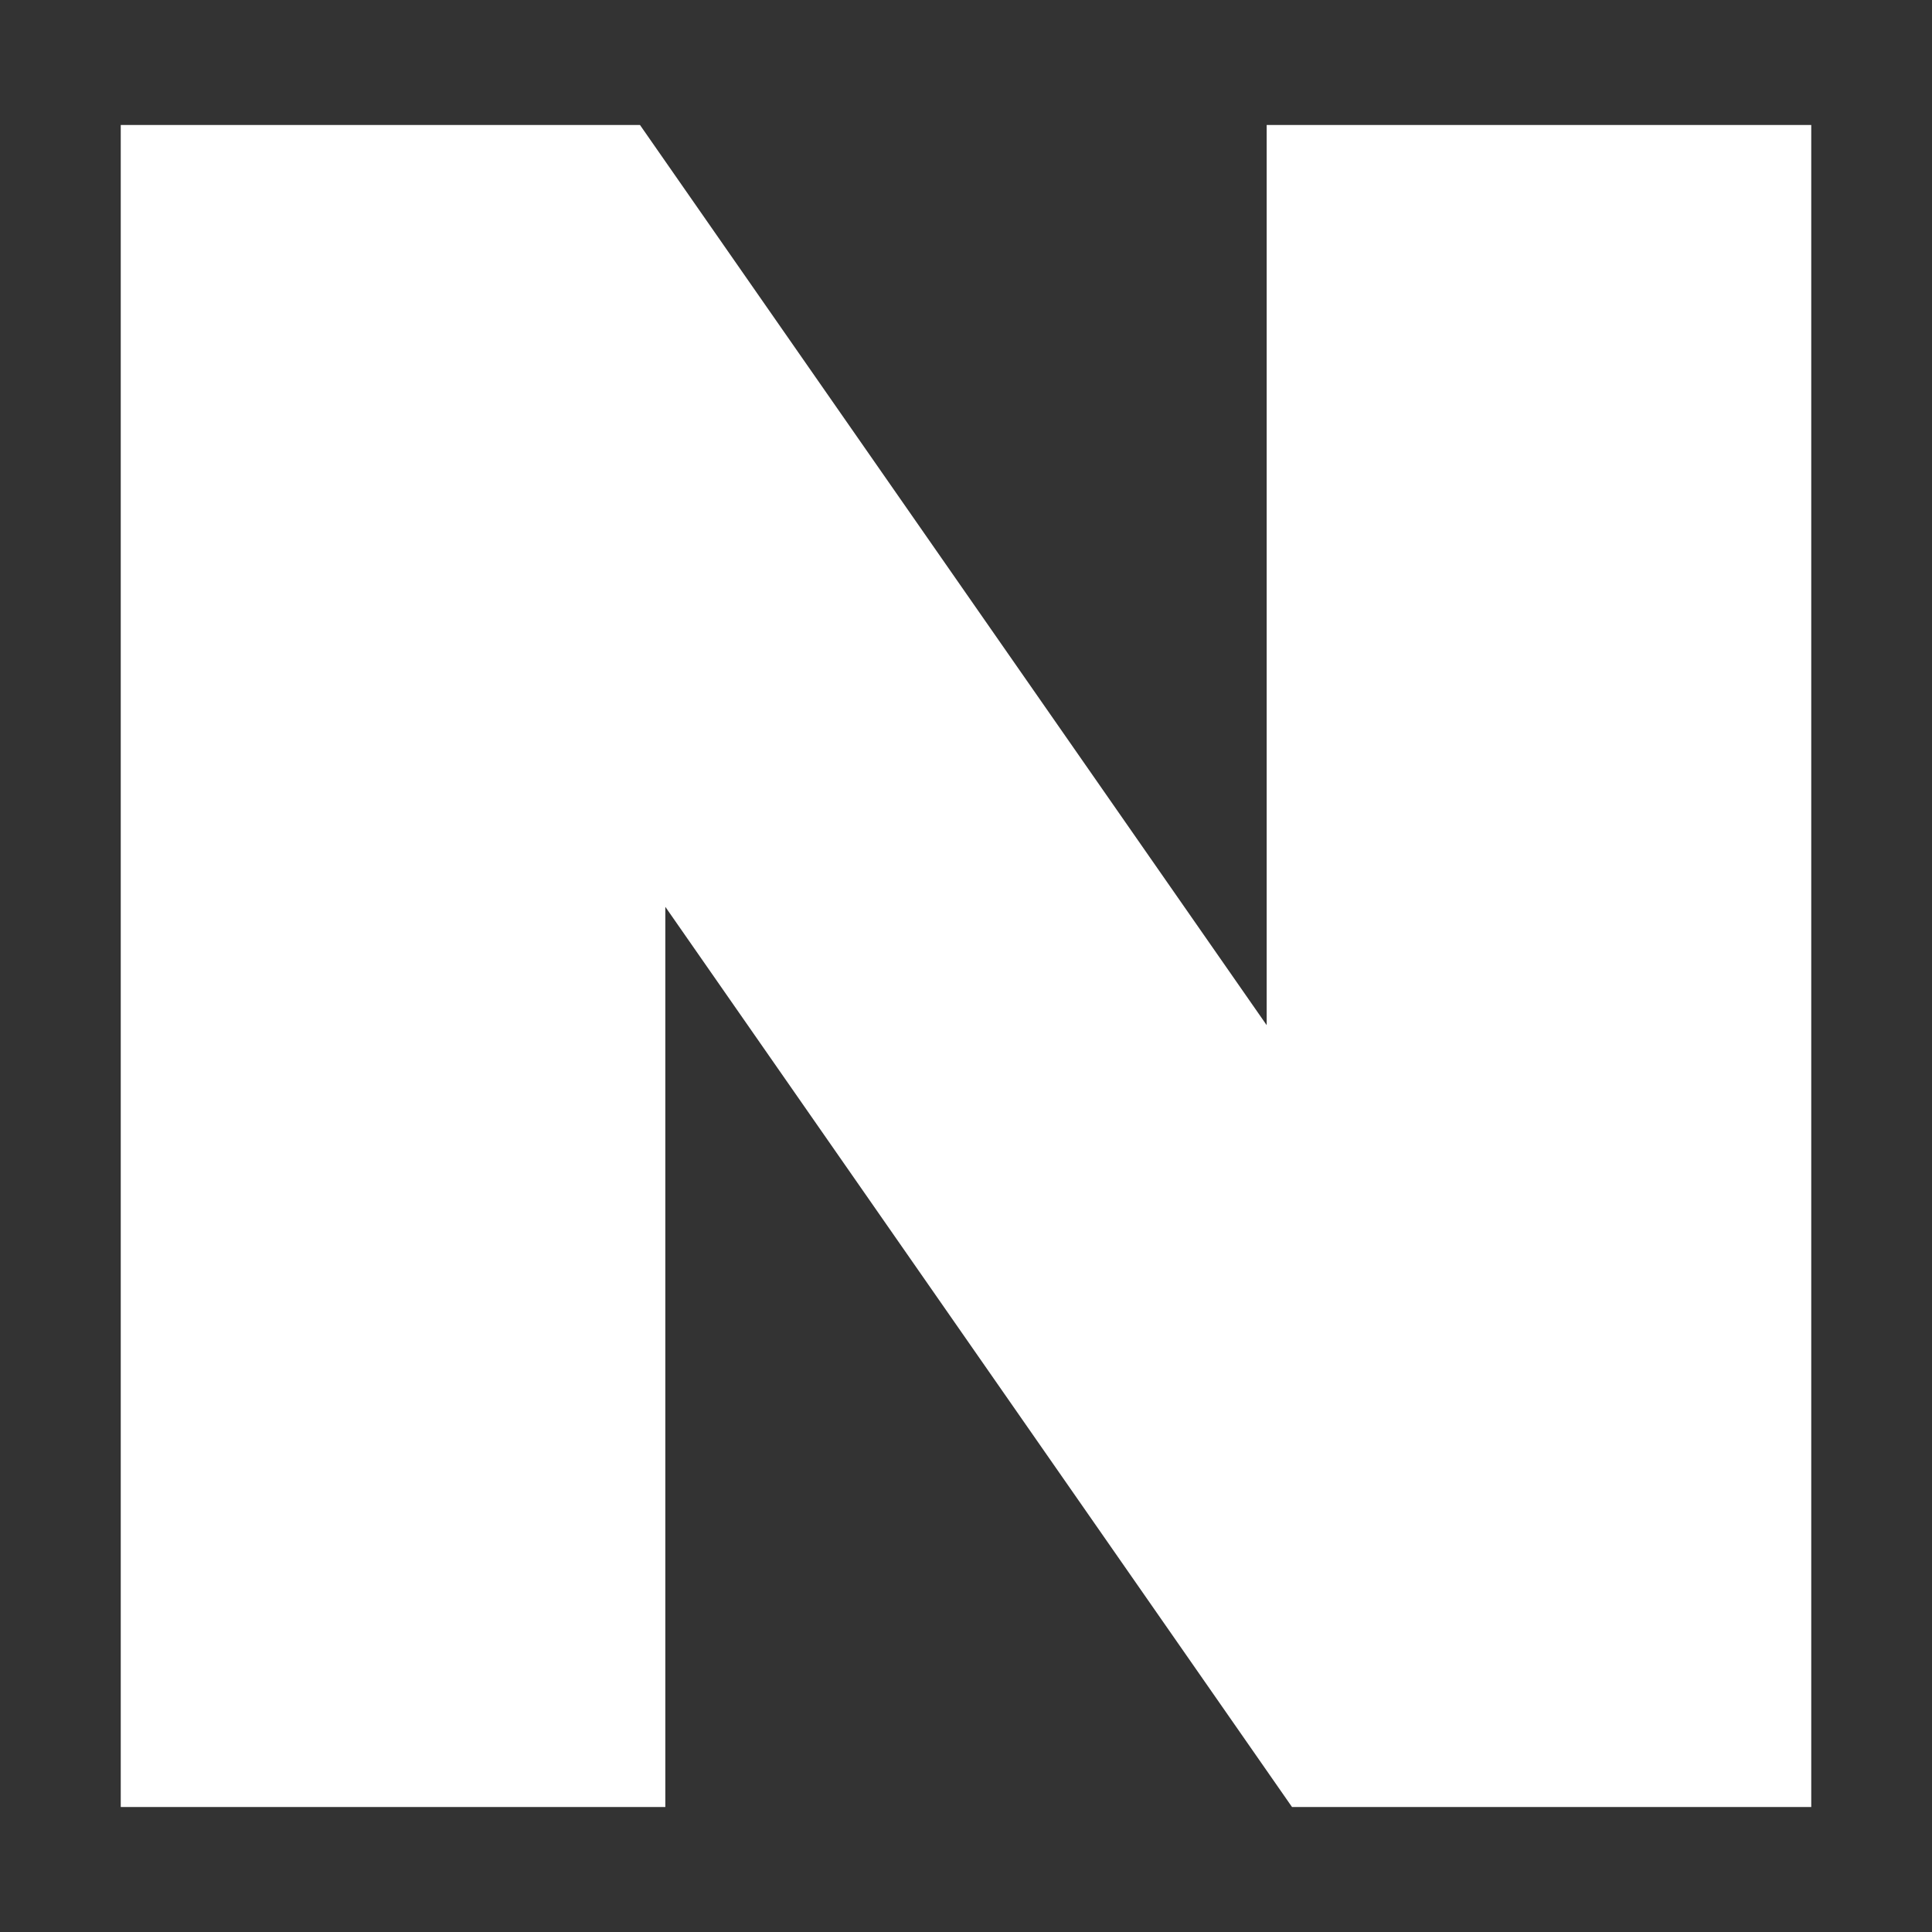 <?xml version="1.0" encoding="UTF-8"?>
<svg id="_레이어_1" data-name="레이어_1" xmlns="http://www.w3.org/2000/svg" version="1.1" viewBox="0 0 32 32">
  <rect x="0" y="0" width="32" height="32" fill="#333333" stroke="none"/>
  <!-- Generator: Adobe Illustrator 29.7.1, SVG Export Plug-In . SVG Version: 2.1.1 Build 8)  -->
  <defs>
    <style>
      .st0 {
        fill: #fff;
      }
    </style>
  </defs>
  <polygon class="st0" points="20.98 16.98 10.6 2.07 2 2.07 2 29.93 11.02 29.93 11.02 15.02 21.4 29.93 30 29.93 30 2.07 20.98 2.07 20.98 16.98"/>
</svg>